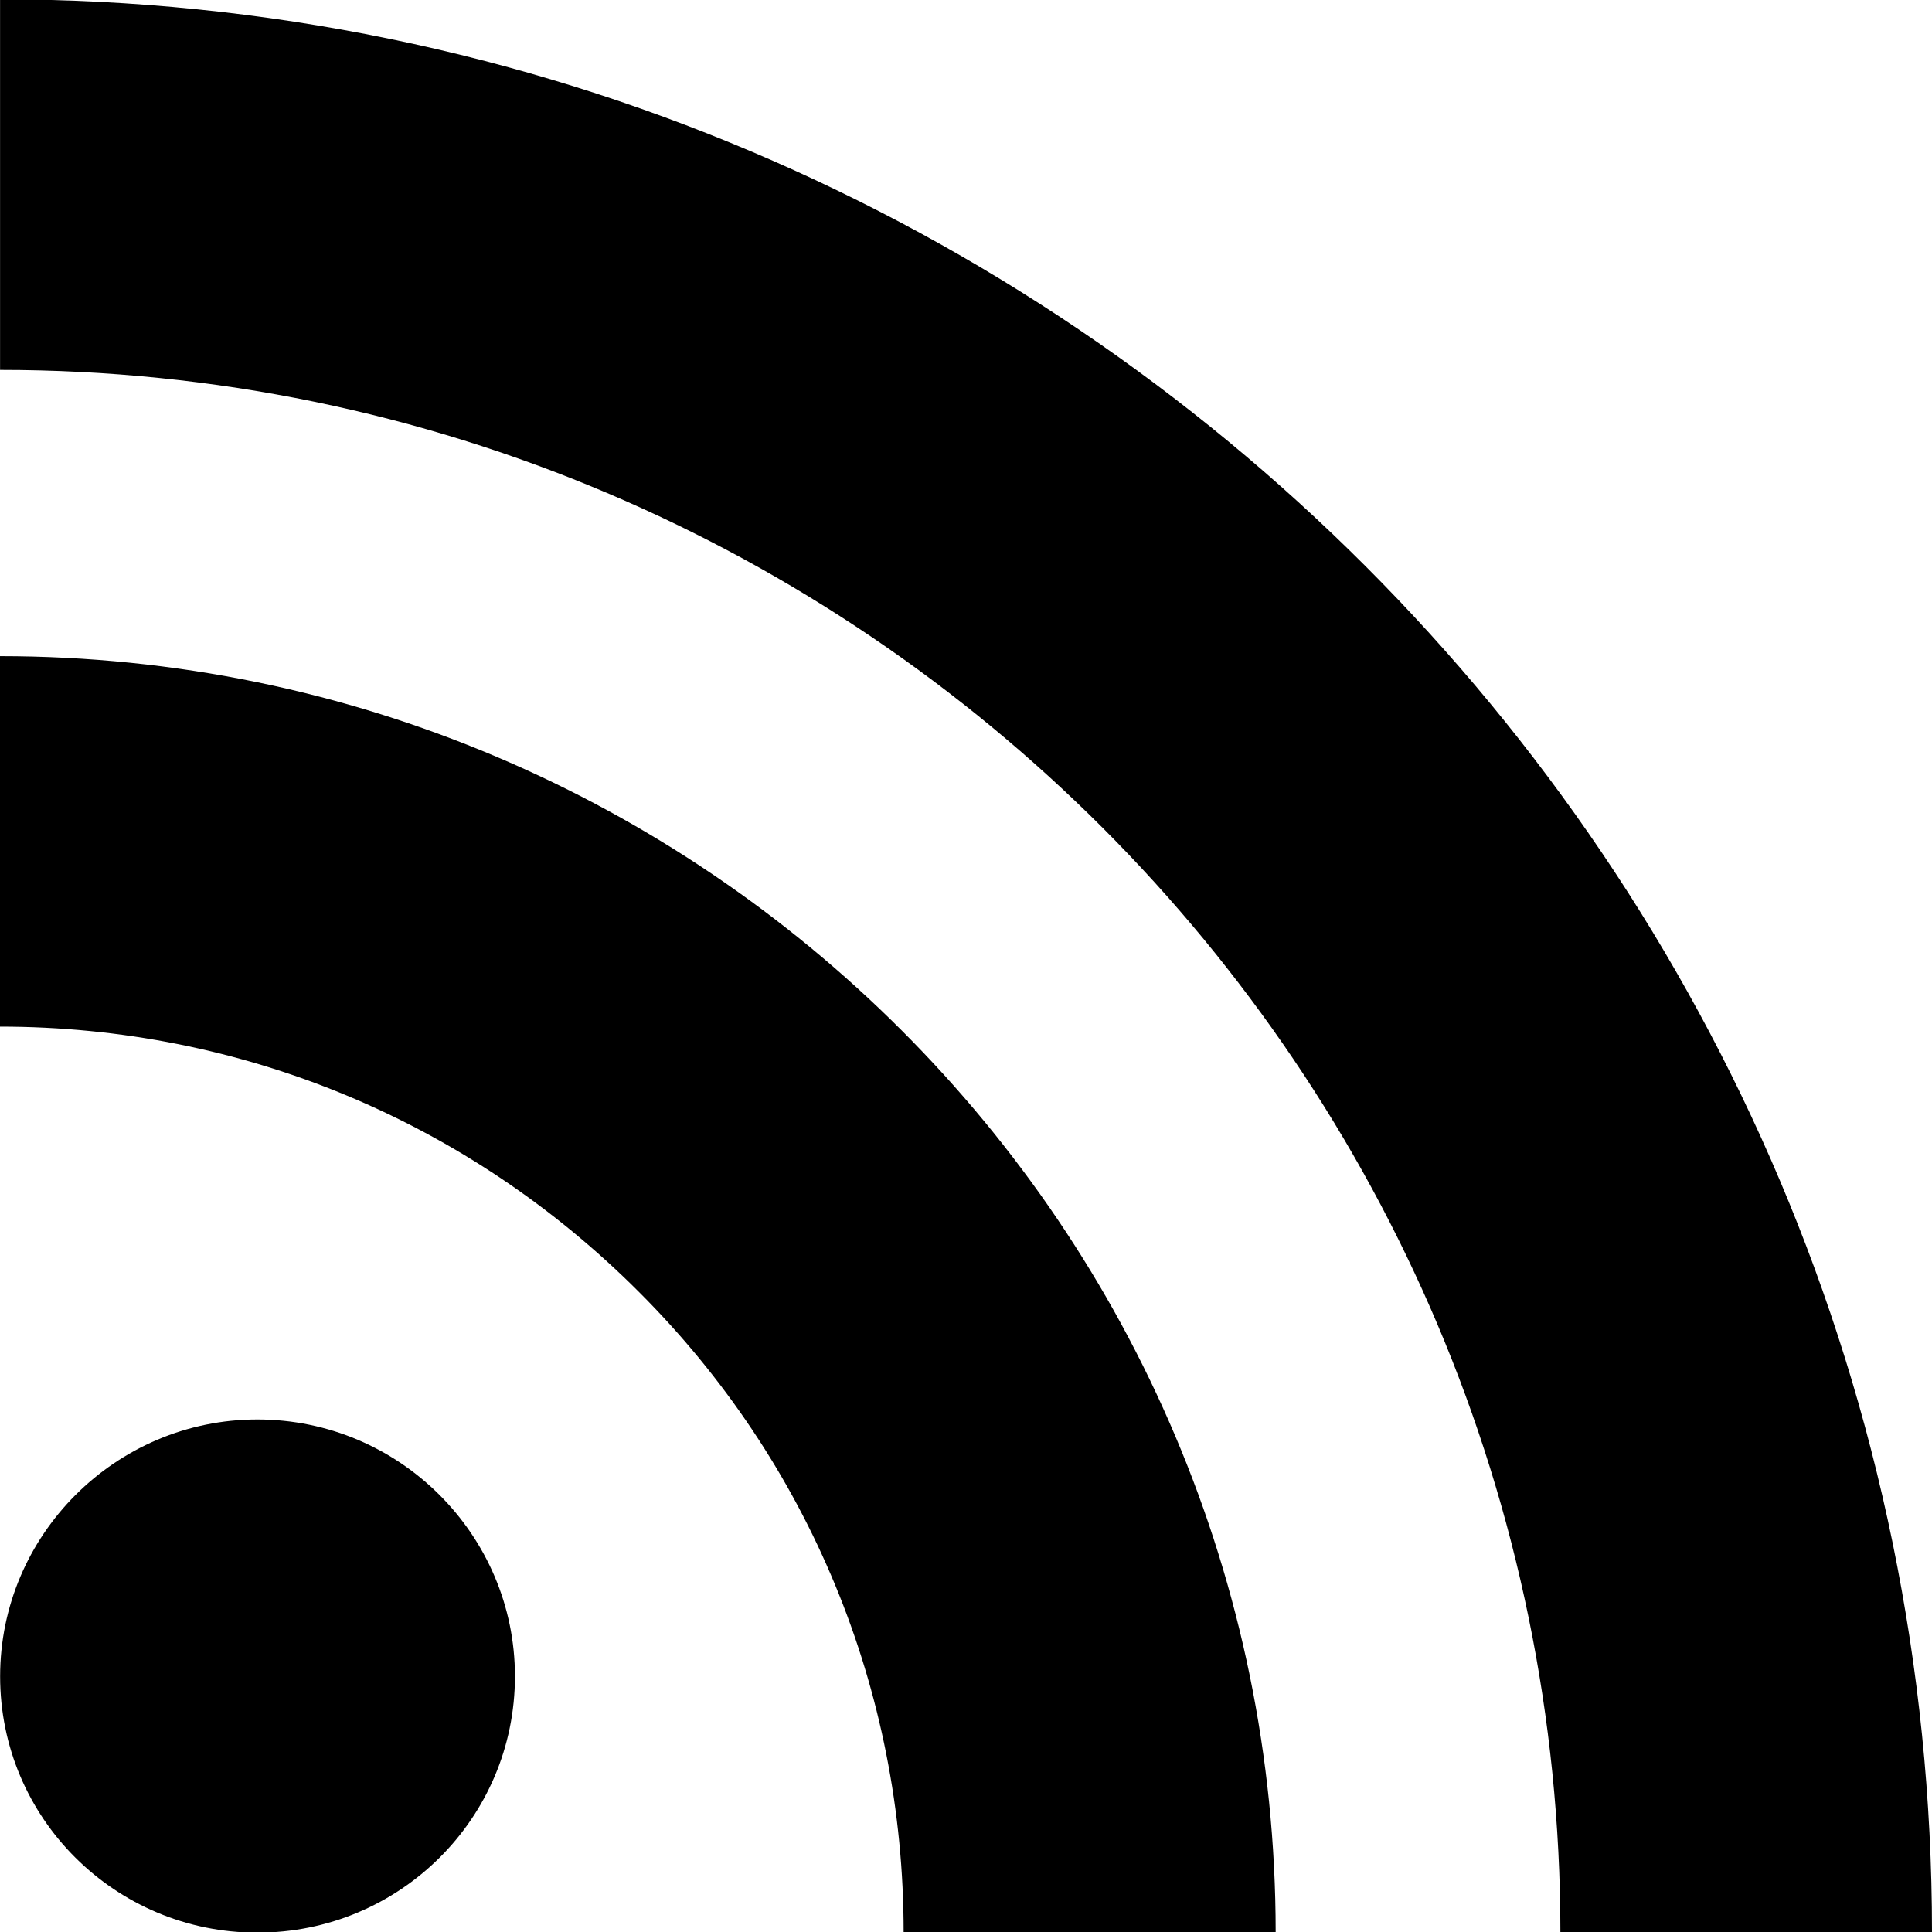 <?xml version="1.0" ?><svg enable-background="new 0 0 32 32" version="1.1" viewBox="0 0 32 32" xml:space="preserve" xmlns="http://www.w3.org/2000/svg" xmlns:xlink="http://www.w3.org/1999/xlink"><g id="Flat_copy"><path d="M25.845,32H32C32,14.354,17.645-0.011,0.001-0.011v6.138C14.248,6.126,25.845,17.735,25.845,32z M4.262,32.011   c2.36,0,4.267-1.896,4.267-4.246c0-2.337-1.907-4.254-4.267-4.254c-2.35,0-4.26,1.917-4.26,4.254   C0,30.115,1.91,32.011,4.262,32.011z M14.967,32.002L14.967,32.002h6.162c0-11.654-9.481-21.134-21.129-21.134v6.136   c3.995,0,7.753,1.562,10.581,4.393C13.407,24.219,14.967,27.993,14.967,32.002z"/></g></svg>